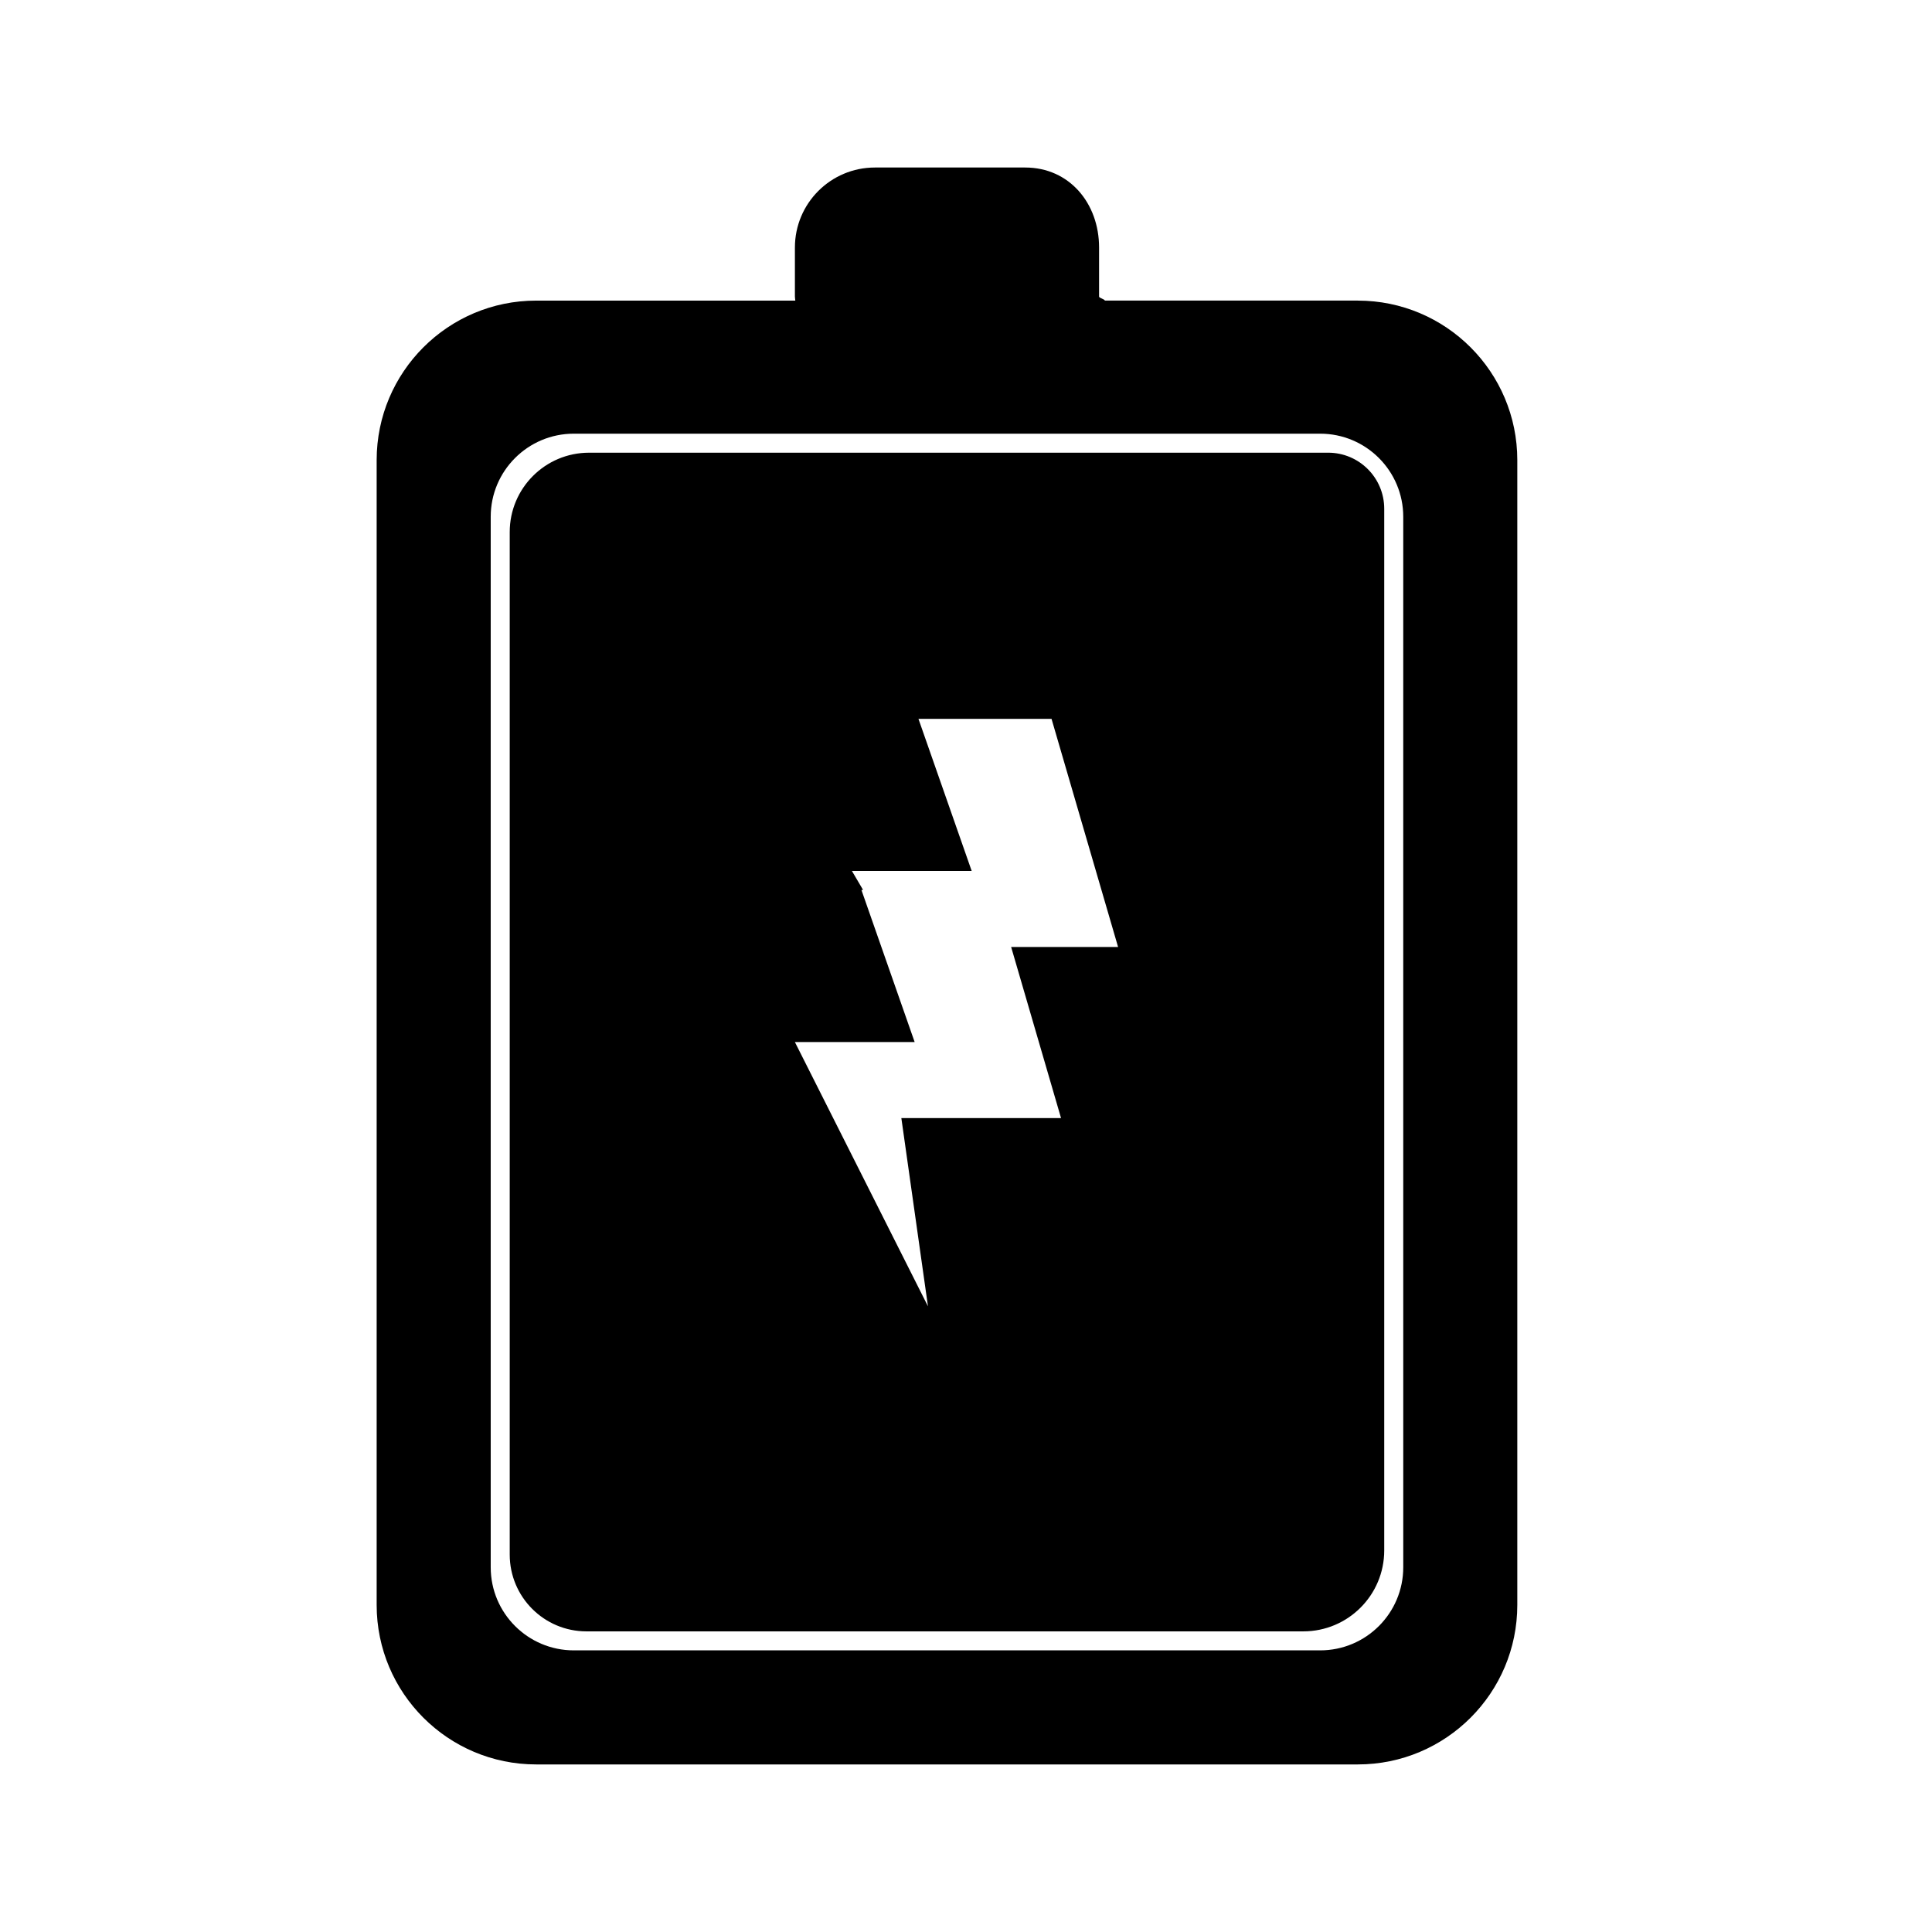 <?xml version="1.0" encoding="UTF-8"?>
<!-- The Best Svg Icon site in the world: iconSvg.co, Visit us! https://iconsvg.co -->
<svg fill="#000000" width="800px" height="800px" version="1.1" viewBox="144 144 512 512" xmlns="http://www.w3.org/2000/svg">
 <g>
  <path d="m495.98 263.97h-195.87c-11.613 0-21.027 9.418-21.027 21.031v270.98c0 11.238 9.105 20.348 20.344 20.348h189.96c11.848 0 21.449-9.602 21.449-21.453v-276.05c0-8.207-6.648-14.859-14.855-14.859zm-70.793 176.34h-42.32l7.055 49.879-35.266-70.031h31.738l-14.105-40.305h0.441l-2.961-5.039h31.738l-14.105-40.305h35.266l17.637 60.457h-28.34z"/>
  <path d="m503.83 223.66h-67.047c0.02-0.355-1.516-0.688-1.516-1.051v-13.008c0-11.715-7.871-21.207-19.578-21.207h-39.824c-11.715 0-21.207 9.492-21.207 21.207v13.008c0 0.363 0.086 0.695 0.105 1.055h-68.668c-23.348-0.004-42.277 18.926-42.277 42.273v303.39c0 23.34 18.93 42.266 42.277 42.266h217.74c23.34 0 42.266-18.926 42.266-42.273v-303.38c0-23.348-18.926-42.277-42.273-42.277zm12.047 335.68c0 12.164-9.859 22.023-22.023 22.023h-197.79c-12.16 0-22.02-9.859-22.02-22.023v-278.39c0-12.16 9.859-22.02 22.02-22.02h197.79c12.16 0 22.02 9.859 22.02 22.02z"/>
 </g>
</svg>